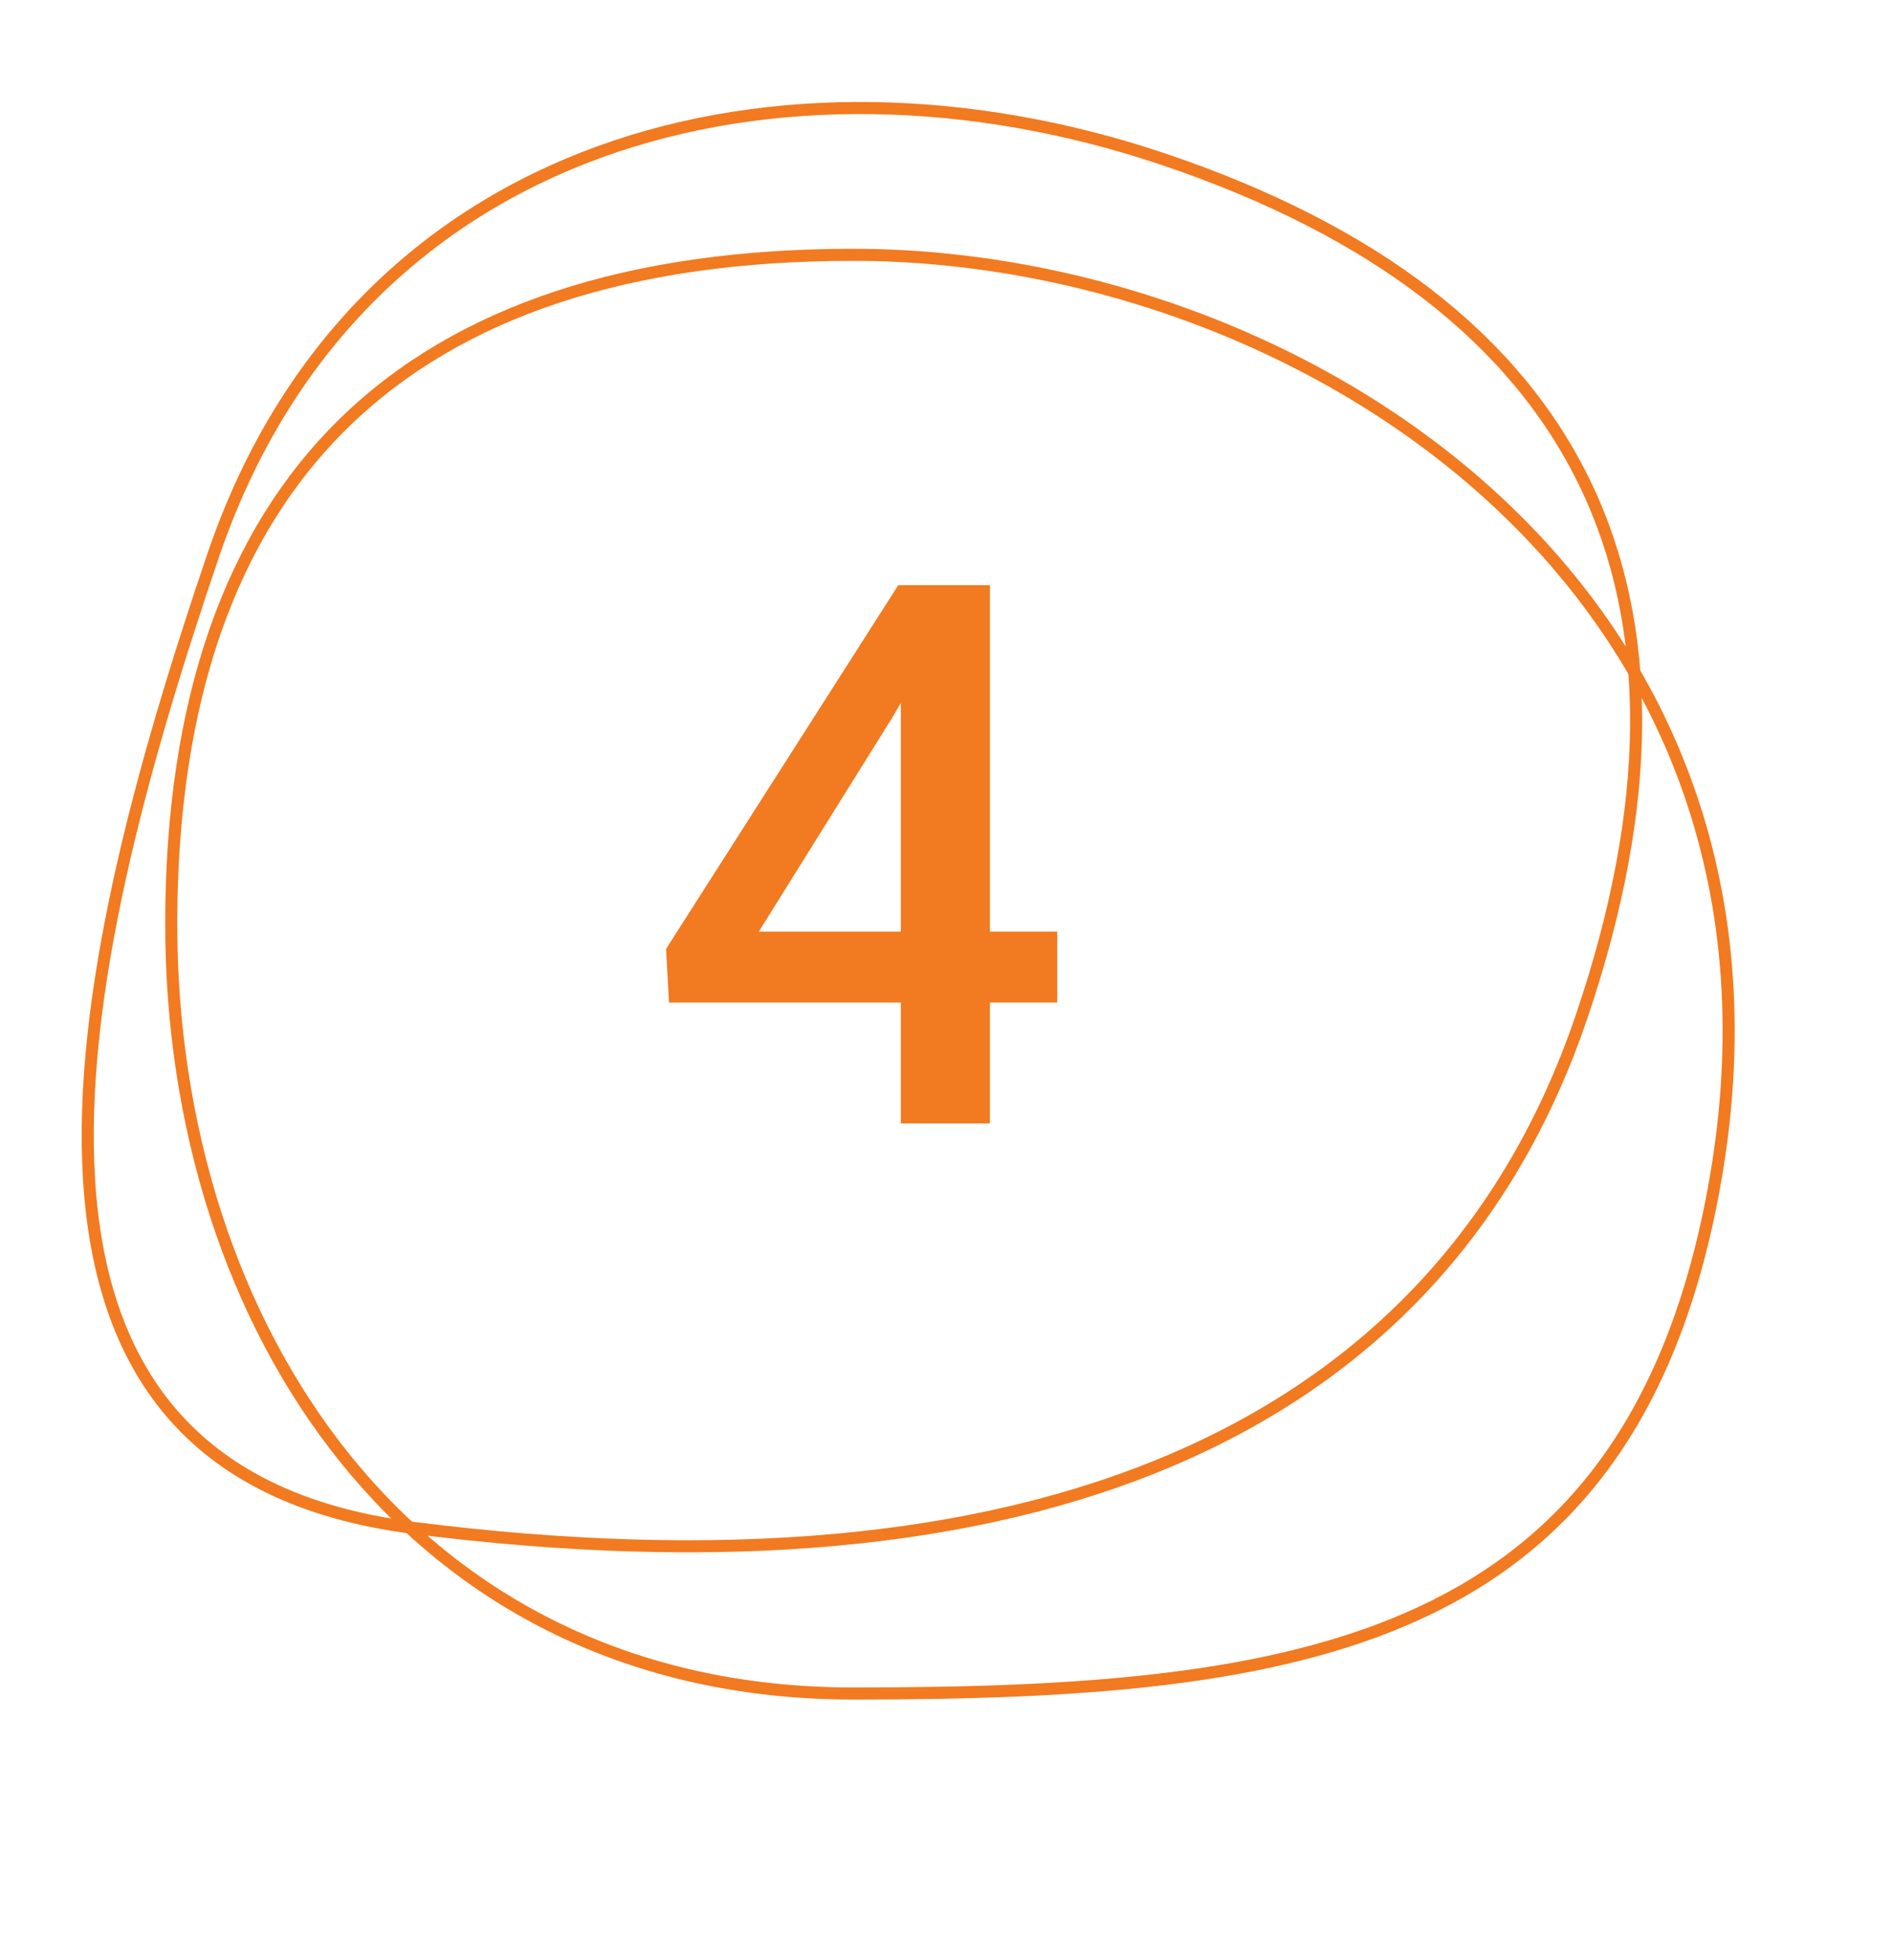 <svg width="140" height="145" viewBox="0 0 140 145" fill="none" xmlns="http://www.w3.org/2000/svg">
<path d="M126.721 88.076C123.584 104.962 115.971 114.218 105.058 119.287C94.094 124.379 79.751 125.271 63.094 125.271C46.581 125.271 33.989 118.406 25.515 107.877C17.034 97.338 12.664 83.105 12.664 68.371C12.664 51.846 17.037 39.488 25.48 31.256C33.924 23.023 46.513 18.849 63.094 18.849C79.644 18.849 97.628 25.067 110.43 36.83C123.216 48.578 130.847 65.864 126.721 88.076Z" stroke="#F27A20" stroke-width="0.892"/>
<path d="M30.573 113.02C22.139 111.947 16.377 108.879 12.61 104.438C8.838 99.991 7.023 94.116 6.591 87.347C5.726 73.793 10.417 56.831 15.755 41.117C21.048 25.538 31.611 15.857 44.339 11.237C57.081 6.612 72.016 7.05 86.029 11.773C101.744 17.07 112.095 25.158 117.217 35.763C122.34 46.369 122.274 59.584 116.96 75.228C111.664 90.818 101.367 101.685 86.764 107.95C72.144 114.223 53.184 115.895 30.573 113.02Z" stroke="#F27A20" stroke-width="0.892"/>
<path d="M78.189 68.908V74.158H49.478L49.26 70.193L66.432 43.287H71.709L65.994 53.076L56.123 68.908H78.189ZM73.213 43.287V83.099H66.623V43.287H73.213Z" fill="#F27A20"/>
</svg>
